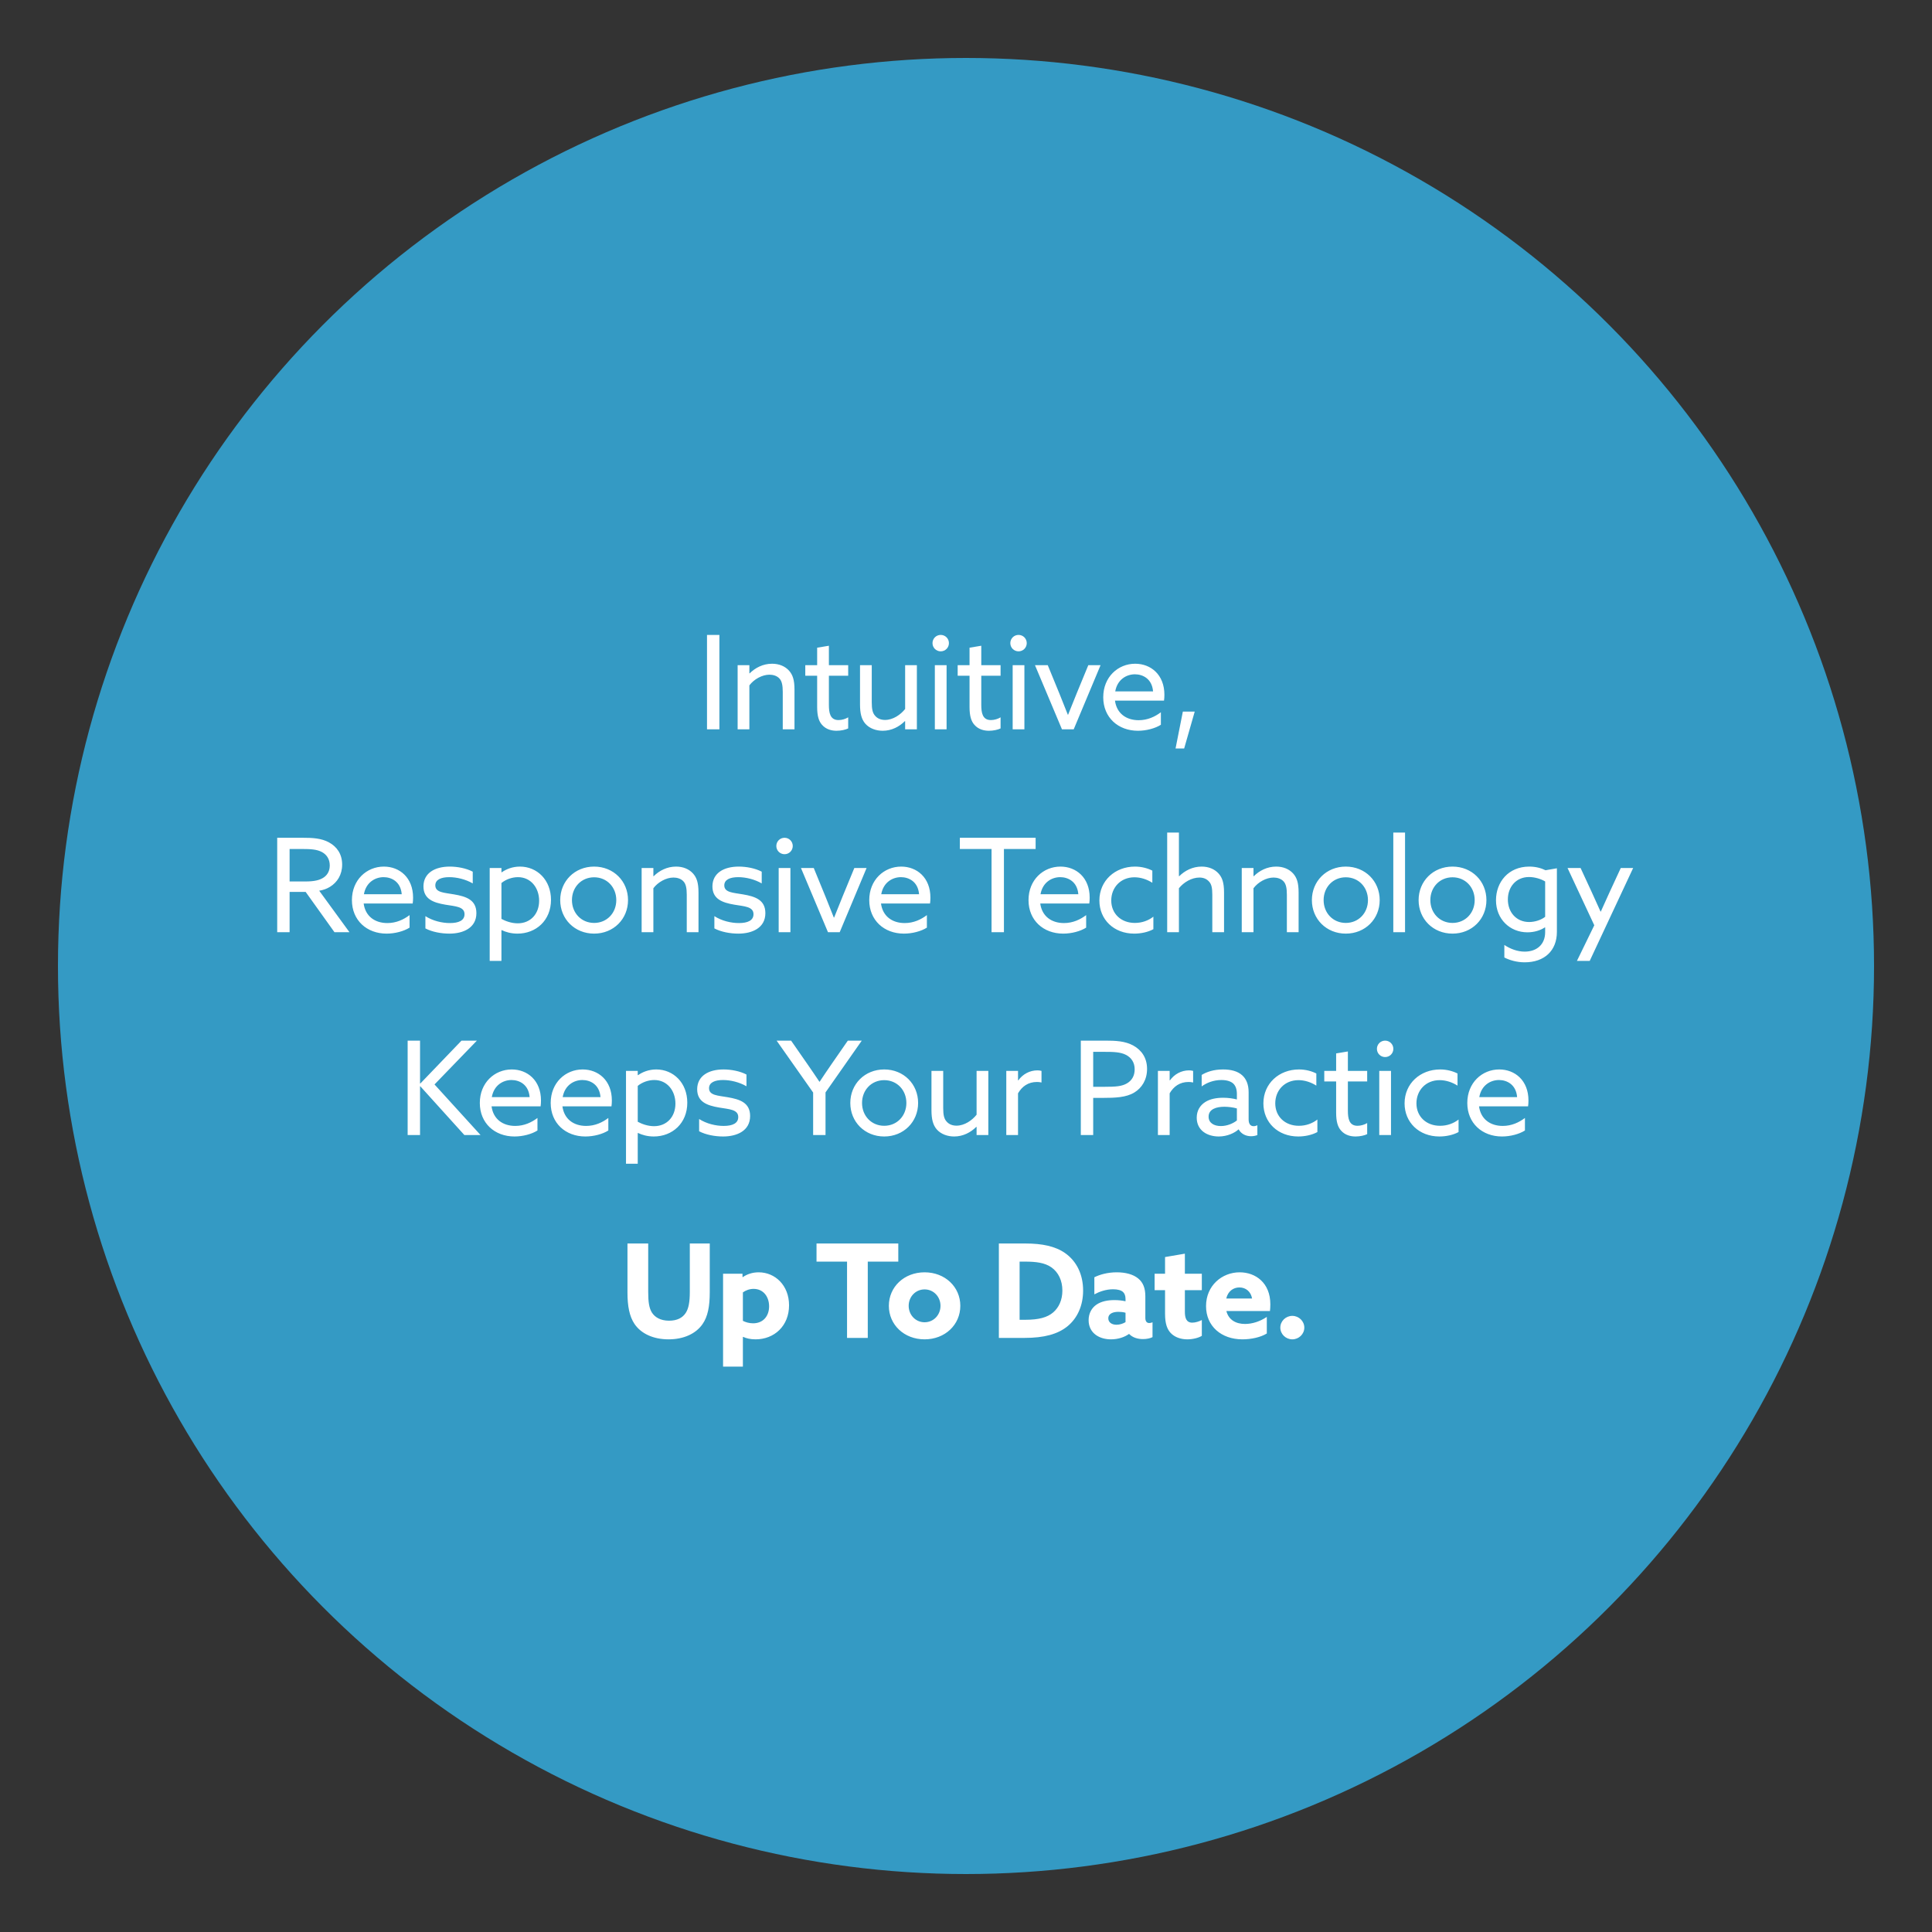 <svg width="400" height="400" viewBox="0 0 400 400" fill="none" xmlns="http://www.w3.org/2000/svg">
<rect x="0" y="0" width="400" height="400" fill="#333333" stroke="none"/>
<circle cx="200" cy="200" r="188" fill="#349AC4"/>
<path d="M146.378 151V131.452H148.943V151H146.378ZM152.719 151V137.716H155.149V139.39L155.203 139.417C156.364 138.256 157.984 137.419 159.847 137.419C161.305 137.419 162.547 137.932 163.384 138.877C164.113 139.714 164.491 140.74 164.491 142.792V151H162.061V143.251C162.061 141.874 161.872 141.064 161.44 140.551C160.9 139.903 160.036 139.687 159.307 139.687C157.795 139.687 156.094 140.632 155.149 141.901V151H152.719ZM170.182 150.055C169.534 149.326 169.183 148.246 169.183 146.383V139.903H166.726V137.716H169.183V134.098L171.613 133.693V137.716H175.609V139.903H171.613V145.924C171.613 147.571 171.856 149.083 173.611 149.083C174.313 149.083 175.096 148.84 175.609 148.516V150.811C175.069 151.081 174.124 151.297 173.206 151.297C172.234 151.297 171.046 151.054 170.182 150.055ZM179.137 149.812C178.381 148.921 178.057 147.733 178.057 145.843V137.716H180.487V145.384C180.487 146.842 180.676 147.598 181.135 148.138C181.675 148.813 182.458 149.056 183.241 149.056C184.888 149.056 186.454 147.976 187.399 146.788V137.716H189.829V151H187.399V149.326L187.345 149.299C186.184 150.46 184.591 151.297 182.755 151.297C181.405 151.297 180.028 150.838 179.137 149.812ZM193.064 133.153C193.064 132.208 193.82 131.452 194.765 131.452C195.71 131.452 196.466 132.208 196.466 133.153C196.466 134.098 195.71 134.854 194.765 134.854C193.82 134.854 193.064 134.098 193.064 133.153ZM193.55 151V137.716H195.98V151H193.55ZM201.732 150.055C201.084 149.326 200.733 148.246 200.733 146.383V139.903H198.276V137.716H200.733V134.098L203.163 133.693V137.716H207.159V139.903H203.163V145.924C203.163 147.571 203.406 149.083 205.161 149.083C205.863 149.083 206.646 148.84 207.159 148.516V150.811C206.619 151.081 205.674 151.297 204.756 151.297C203.784 151.297 202.596 151.054 201.732 150.055ZM209.175 133.153C209.175 132.208 209.931 131.452 210.876 131.452C211.821 131.452 212.577 132.208 212.577 133.153C212.577 134.098 211.821 134.854 210.876 134.854C209.931 134.854 209.175 134.098 209.175 133.153ZM209.661 151V137.716H212.091V151H209.661ZM219.869 151L214.28 137.716H216.926L219.383 143.71C219.977 145.168 220.517 146.518 221.084 147.976H221.138C221.732 146.464 222.299 145.06 222.92 143.548L225.323 137.716H227.861L222.299 151H219.869ZM240.996 145.06H230.844C231.195 147.679 233.139 149.11 235.758 149.11C237.594 149.11 239.133 148.381 240.348 147.463V150.055C239.16 150.811 237.324 151.297 235.596 151.297C231.492 151.297 228.414 148.543 228.414 144.358C228.414 140.173 231.465 137.419 235.029 137.419C238.269 137.419 241.077 139.687 241.077 143.845C241.077 144.25 241.05 144.736 240.996 145.06ZM234.975 139.606C233.22 139.606 231.33 140.686 230.898 143.143H238.728C238.512 140.497 236.568 139.606 234.975 139.606ZM243.385 154.969L244.897 147.328H247.354L245.167 154.969H243.385ZM57.393 193V173.452H62.685C64.656 173.452 66.546 173.533 68.139 174.424C69.759 175.315 70.839 176.827 70.839 179.014C70.839 181.12 69.813 182.686 68.328 183.604C67.626 184.036 66.897 184.279 66.087 184.414L72.351 193H69.246L63.279 184.657H59.958V193H57.393ZM59.958 182.497H63.279C65.007 182.497 66.222 182.254 67.113 181.606C67.842 181.066 68.274 180.256 68.274 179.176C68.274 177.961 67.707 176.989 66.681 176.422C65.628 175.855 64.386 175.774 62.496 175.774H59.958V182.497ZM85.443 187.06H75.291C75.642 189.679 77.586 191.11 80.205 191.11C82.041 191.11 83.58 190.381 84.795 189.463V192.055C83.607 192.811 81.771 193.297 80.043 193.297C75.939 193.297 72.861 190.543 72.861 186.358C72.861 182.173 75.912 179.419 79.476 179.419C82.716 179.419 85.524 181.687 85.524 185.845C85.524 186.25 85.497 186.736 85.443 187.06ZM79.422 181.606C77.667 181.606 75.777 182.686 75.345 185.143H83.175C82.959 182.497 81.015 181.606 79.422 181.606ZM88.075 192.217V189.679C89.587 190.651 91.504 191.11 93.151 191.11C94.987 191.11 96.175 190.57 96.175 189.274C96.175 187.681 94.258 187.654 92.206 187.303C89.668 186.871 87.67 186.115 87.67 183.496C87.697 180.742 90.046 179.419 93.124 179.419C94.717 179.419 96.553 179.77 97.876 180.472V182.902C96.391 182.038 94.555 181.606 93.016 181.606C91.315 181.606 90.127 182.119 90.127 183.307C90.127 184.819 92.017 184.819 93.988 185.17C96.526 185.602 98.632 186.304 98.632 189.058C98.632 192.136 95.878 193.297 93.043 193.297C91.342 193.297 89.452 192.946 88.075 192.217ZM103.817 192.595V198.94H101.387V179.716H103.817V180.58L103.871 180.607C104.789 179.959 106.085 179.419 107.651 179.419C111.215 179.419 114.077 182.2 114.077 186.304C114.077 190.57 110.972 193.297 107.138 193.297C105.815 193.297 104.708 192.973 103.871 192.568L103.817 192.595ZM103.817 190.246C104.654 190.705 105.896 191.164 107.192 191.164C109.838 191.164 111.62 189.22 111.62 186.493C111.62 183.793 109.892 181.606 107.246 181.606C106.058 181.606 104.762 182.038 103.817 182.821V190.246ZM115.986 186.358C115.986 182.443 118.983 179.419 123.006 179.419C127.029 179.419 130.026 182.443 130.026 186.358C130.026 190.273 127.029 193.297 123.006 193.297C118.983 193.297 115.986 190.273 115.986 186.358ZM118.416 186.358C118.416 189.031 120.36 191.083 123.006 191.083C125.652 191.083 127.596 189.031 127.596 186.358C127.596 183.685 125.652 181.633 123.006 181.633C120.36 181.633 118.416 183.685 118.416 186.358ZM132.844 193V179.716H135.274V181.39L135.328 181.417C136.489 180.256 138.109 179.419 139.972 179.419C141.43 179.419 142.672 179.932 143.509 180.877C144.238 181.714 144.616 182.74 144.616 184.792V193H142.186V185.251C142.186 183.874 141.997 183.064 141.565 182.551C141.025 181.903 140.161 181.687 139.432 181.687C137.92 181.687 136.219 182.632 135.274 183.901V193H132.844ZM147.904 192.217V189.679C149.416 190.651 151.333 191.11 152.98 191.11C154.816 191.11 156.004 190.57 156.004 189.274C156.004 187.681 154.087 187.654 152.035 187.303C149.497 186.871 147.499 186.115 147.499 183.496C147.526 180.742 149.875 179.419 152.953 179.419C154.546 179.419 156.382 179.77 157.705 180.472V182.902C156.22 182.038 154.384 181.606 152.845 181.606C151.144 181.606 149.956 182.119 149.956 183.307C149.956 184.819 151.846 184.819 153.817 185.17C156.355 185.602 158.461 186.304 158.461 189.058C158.461 192.136 155.707 193.297 152.872 193.297C151.171 193.297 149.281 192.946 147.904 192.217ZM160.73 175.153C160.73 174.208 161.486 173.452 162.431 173.452C163.376 173.452 164.132 174.208 164.132 175.153C164.132 176.098 163.376 176.854 162.431 176.854C161.486 176.854 160.73 176.098 160.73 175.153ZM161.216 193V179.716H163.646V193H161.216ZM171.423 193L165.834 179.716H168.48L170.937 185.71C171.531 187.168 172.071 188.518 172.638 189.976H172.692C173.286 188.464 173.853 187.06 174.474 185.548L176.877 179.716H179.415L173.853 193H171.423ZM192.551 187.06H182.399C182.75 189.679 184.694 191.11 187.313 191.11C189.149 191.11 190.688 190.381 191.903 189.463V192.055C190.715 192.811 188.879 193.297 187.151 193.297C183.047 193.297 179.969 190.543 179.969 186.358C179.969 182.173 183.02 179.419 186.584 179.419C189.824 179.419 192.632 181.687 192.632 185.845C192.632 186.25 192.605 186.736 192.551 187.06ZM186.53 181.606C184.775 181.606 182.885 182.686 182.453 185.143H190.283C190.067 182.497 188.123 181.606 186.53 181.606ZM205.289 193V175.774H198.728V173.452H214.415V175.774H207.854V193H205.289ZM225.525 187.06H215.373C215.724 189.679 217.668 191.11 220.287 191.11C222.123 191.11 223.662 190.381 224.877 189.463V192.055C223.689 192.811 221.853 193.297 220.125 193.297C216.021 193.297 212.943 190.543 212.943 186.358C212.943 182.173 215.994 179.419 219.558 179.419C222.798 179.419 225.606 181.687 225.606 185.845C225.606 186.25 225.579 186.736 225.525 187.06ZM219.504 181.606C217.749 181.606 215.859 182.686 215.427 185.143H223.257C223.041 182.497 221.097 181.606 219.504 181.606ZM238.794 189.787V192.379C237.66 193 236.175 193.297 234.825 193.297C230.613 193.297 227.616 190.381 227.616 186.439C227.616 182.335 230.856 179.419 234.987 179.419C236.364 179.419 237.633 179.77 238.578 180.256V182.767C237.471 182.065 236.175 181.633 234.879 181.633C231.99 181.633 230.073 183.766 230.073 186.439C230.073 189.166 232.098 191.083 234.96 191.083C236.472 191.083 237.795 190.57 238.794 189.787ZM241.653 193V172.372H244.083V181.39L244.137 181.417C245.298 180.256 246.918 179.419 248.781 179.419C250.239 179.419 251.481 179.932 252.318 180.877C253.047 181.714 253.425 182.74 253.425 184.792V193H250.995V185.251C250.995 183.766 250.806 183.064 250.347 182.551C249.834 181.957 249.159 181.687 248.322 181.687C246.729 181.687 245.082 182.659 244.083 183.901V193H241.653ZM257.091 193V179.716H259.521V181.39L259.575 181.417C260.736 180.256 262.356 179.419 264.219 179.419C265.677 179.419 266.919 179.932 267.756 180.877C268.485 181.714 268.863 182.74 268.863 184.792V193H266.433V185.251C266.433 183.874 266.244 183.064 265.812 182.551C265.272 181.903 264.408 181.687 263.679 181.687C262.167 181.687 260.466 182.632 259.521 183.901V193H257.091ZM271.612 186.358C271.612 182.443 274.609 179.419 278.632 179.419C282.655 179.419 285.652 182.443 285.652 186.358C285.652 190.273 282.655 193.297 278.632 193.297C274.609 193.297 271.612 190.273 271.612 186.358ZM274.042 186.358C274.042 189.031 275.986 191.083 278.632 191.083C281.278 191.083 283.222 189.031 283.222 186.358C283.222 183.685 281.278 181.633 278.632 181.633C275.986 181.633 274.042 183.685 274.042 186.358ZM288.469 193V172.372H290.899V193H288.469ZM293.708 186.358C293.708 182.443 296.705 179.419 300.728 179.419C304.751 179.419 307.748 182.443 307.748 186.358C307.748 190.273 304.751 193.297 300.728 193.297C296.705 193.297 293.708 190.273 293.708 186.358ZM296.138 186.358C296.138 189.031 298.082 191.083 300.728 191.083C303.374 191.083 305.318 189.031 305.318 186.358C305.318 183.685 303.374 181.633 300.728 181.633C298.082 181.633 296.138 183.685 296.138 186.358ZM311.457 198.238V195.646C312.726 196.483 314.184 197.023 315.669 197.023C318.207 197.023 319.908 195.511 319.908 193V192.028L319.854 192.001C318.936 192.622 317.64 193.027 316.236 193.027C312.618 193.027 309.729 190.3 309.729 186.385C309.729 182.632 312.294 179.419 316.614 179.419C317.991 179.419 319.098 179.743 319.989 180.175L322.338 179.77V192.946C322.338 196.834 319.746 199.237 315.669 199.237C314.049 199.237 312.564 198.805 311.457 198.238ZM312.186 186.223C312.186 188.896 313.968 190.894 316.587 190.894C317.802 190.894 319.098 190.462 319.908 189.814V182.497C319.071 181.984 317.775 181.579 316.56 181.579C313.887 181.579 312.186 183.631 312.186 186.223ZM329.135 198.94H326.489L330.08 191.569L324.545 179.716H327.245L329.567 184.738C330.188 186.088 330.836 187.519 331.376 188.734H331.43C332.024 187.411 332.618 186.088 333.239 184.738L335.561 179.716H338.126L329.135 198.94ZM84.4 235V215.452H86.965V224.308L87.019 224.335L95.551 215.452H98.737L89.962 224.524L99.493 235H96.145L87.019 224.902L86.965 224.929V235H84.4ZM111.923 229.06H101.771C102.122 231.679 104.066 233.11 106.685 233.11C108.521 233.11 110.06 232.381 111.275 231.463V234.055C110.087 234.811 108.251 235.297 106.523 235.297C102.419 235.297 99.341 232.543 99.341 228.358C99.341 224.173 102.392 221.419 105.956 221.419C109.196 221.419 112.004 223.687 112.004 227.845C112.004 228.25 111.977 228.736 111.923 229.06ZM105.902 223.606C104.147 223.606 102.257 224.686 101.825 227.143H109.655C109.439 224.497 107.495 223.606 105.902 223.606ZM126.597 229.06H116.445C116.796 231.679 118.74 233.11 121.359 233.11C123.195 233.11 124.734 232.381 125.949 231.463V234.055C124.761 234.811 122.925 235.297 121.197 235.297C117.093 235.297 114.015 232.543 114.015 228.358C114.015 224.173 117.066 221.419 120.63 221.419C123.87 221.419 126.678 223.687 126.678 227.845C126.678 228.25 126.651 228.736 126.597 229.06ZM120.576 223.606C118.821 223.606 116.931 224.686 116.499 227.143H124.329C124.113 224.497 122.169 223.606 120.576 223.606ZM132.037 234.595V240.94H129.607V221.716H132.037V222.58L132.091 222.607C133.009 221.959 134.305 221.419 135.871 221.419C139.435 221.419 142.297 224.2 142.297 228.304C142.297 232.57 139.192 235.297 135.358 235.297C134.035 235.297 132.928 234.973 132.091 234.568L132.037 234.595ZM132.037 232.246C132.874 232.705 134.116 233.164 135.412 233.164C138.058 233.164 139.84 231.22 139.84 228.493C139.84 225.793 138.112 223.606 135.466 223.606C134.278 223.606 132.982 224.038 132.037 224.821V232.246ZM144.747 234.217V231.679C146.259 232.651 148.176 233.11 149.823 233.11C151.659 233.11 152.847 232.57 152.847 231.274C152.847 229.681 150.93 229.654 148.878 229.303C146.34 228.871 144.342 228.115 144.342 225.496C144.369 222.742 146.718 221.419 149.796 221.419C151.389 221.419 153.225 221.77 154.548 222.472V224.902C153.063 224.038 151.227 223.606 149.688 223.606C147.987 223.606 146.799 224.119 146.799 225.307C146.799 226.819 148.689 226.819 150.66 227.17C153.198 227.602 155.304 228.304 155.304 231.058C155.304 234.136 152.55 235.297 149.715 235.297C148.014 235.297 146.124 234.946 144.747 234.217ZM168.351 235V226.198L160.791 215.452H163.788L167.109 220.231C167.946 221.446 168.81 222.688 169.647 223.957H169.701C170.511 222.715 171.348 221.5 172.239 220.204L175.533 215.452H178.422L170.916 226.171V235H168.351ZM176.046 228.358C176.046 224.443 179.043 221.419 183.066 221.419C187.089 221.419 190.086 224.443 190.086 228.358C190.086 232.273 187.089 235.297 183.066 235.297C179.043 235.297 176.046 232.273 176.046 228.358ZM178.476 228.358C178.476 231.031 180.42 233.083 183.066 233.083C185.712 233.083 187.656 231.031 187.656 228.358C187.656 225.685 185.712 223.633 183.066 223.633C180.42 223.633 178.476 225.685 178.476 228.358ZM193.93 233.812C193.174 232.921 192.85 231.733 192.85 229.843V221.716H195.28V229.384C195.28 230.842 195.469 231.598 195.928 232.138C196.468 232.813 197.251 233.056 198.034 233.056C199.681 233.056 201.247 231.976 202.192 230.788V221.716H204.622V235H202.192V233.326L202.138 233.299C200.977 234.46 199.384 235.297 197.548 235.297C196.198 235.297 194.821 234.838 193.93 233.812ZM208.342 235V221.716H210.772V223.66L210.826 223.687C211.744 222.391 213.202 221.608 214.768 221.608C215.038 221.608 215.335 221.635 215.632 221.716V224.119C215.308 224.038 214.984 224.011 214.687 224.011C212.878 224.011 211.609 224.929 210.772 226.36V235H208.342ZM223.77 235V215.452H228.873C230.952 215.452 232.95 215.533 234.651 216.478C236.352 217.423 237.486 219.016 237.486 221.311C237.486 223.552 236.406 225.253 234.84 226.198C233.139 227.224 230.871 227.305 228.36 227.305H226.335V235H223.77ZM226.335 225.01H228.684C230.979 225.01 232.275 224.929 233.355 224.281C234.354 223.687 234.921 222.715 234.921 221.392C234.921 219.961 234.219 218.962 233.112 218.395C231.951 217.801 230.493 217.774 228.657 217.774H226.335V225.01ZM239.734 235V221.716H242.164V223.66L242.218 223.687C243.136 222.391 244.594 221.608 246.16 221.608C246.43 221.608 246.727 221.635 247.024 221.716V224.119C246.7 224.038 246.376 224.011 246.079 224.011C244.27 224.011 243.001 224.929 242.164 226.36V235H239.734ZM252.332 235.297C251.252 235.297 250.064 235.027 249.173 234.352C248.309 233.704 247.769 232.705 247.769 231.409C247.769 229.924 248.471 228.844 249.524 228.169C250.523 227.521 251.873 227.278 253.25 227.278C254.276 227.278 255.221 227.413 256.085 227.629V226.522C256.085 225.55 255.842 224.821 255.329 224.335C254.816 223.876 254.006 223.606 252.872 223.606C251.198 223.606 249.794 224.2 248.795 224.929V222.553C249.821 221.932 251.252 221.419 253.223 221.419C254.843 221.419 256.247 221.77 257.192 222.634C257.975 223.336 258.515 224.47 258.515 226.117V231.76C258.515 232.57 258.812 233.164 259.541 233.164C259.811 233.164 260.108 233.083 260.324 232.975V235C260 235.135 259.541 235.243 259.028 235.243C257.975 235.243 256.976 234.784 256.463 233.839H256.409C255.653 234.541 254.114 235.297 252.332 235.297ZM252.764 233.137C254.033 233.137 255.275 232.624 256.085 231.976V229.492C255.356 229.276 254.33 229.141 253.493 229.141C251.846 229.141 250.226 229.627 250.226 231.193C250.226 232.489 251.333 233.137 252.764 233.137ZM272.75 231.787V234.379C271.616 235 270.131 235.297 268.781 235.297C264.569 235.297 261.572 232.381 261.572 228.439C261.572 224.335 264.812 221.419 268.943 221.419C270.32 221.419 271.589 221.77 272.534 222.256V224.767C271.427 224.065 270.131 223.633 268.835 223.633C265.946 223.633 264.029 225.766 264.029 228.439C264.029 231.166 266.054 233.083 268.916 233.083C270.428 233.083 271.751 232.57 272.75 231.787ZM277.633 234.055C276.985 233.326 276.634 232.246 276.634 230.383V223.903H274.177V221.716H276.634V218.098L279.064 217.693V221.716H283.06V223.903H279.064V229.924C279.064 231.571 279.307 233.083 281.062 233.083C281.764 233.083 282.547 232.84 283.06 232.516V234.811C282.52 235.081 281.575 235.297 280.657 235.297C279.685 235.297 278.497 235.054 277.633 234.055ZM285.076 217.153C285.076 216.208 285.832 215.452 286.777 215.452C287.722 215.452 288.478 216.208 288.478 217.153C288.478 218.098 287.722 218.854 286.777 218.854C285.832 218.854 285.076 218.098 285.076 217.153ZM285.562 235V221.716H287.992V235H285.562ZM301.98 231.787V234.379C300.846 235 299.361 235.297 298.011 235.297C293.799 235.297 290.802 232.381 290.802 228.439C290.802 224.335 294.042 221.419 298.173 221.419C299.55 221.419 300.819 221.77 301.764 222.256V224.767C300.657 224.065 299.361 223.633 298.065 223.633C295.176 223.633 293.259 225.766 293.259 228.439C293.259 231.166 295.284 233.083 298.146 233.083C299.658 233.083 300.981 232.57 301.98 231.787ZM316.37 229.06H306.218C306.569 231.679 308.513 233.11 311.132 233.11C312.968 233.11 314.507 232.381 315.722 231.463V234.055C314.534 234.811 312.698 235.297 310.97 235.297C306.866 235.297 303.788 232.543 303.788 228.358C303.788 224.173 306.839 221.419 310.403 221.419C313.643 221.419 316.451 223.687 316.451 227.845C316.451 228.25 316.424 228.736 316.37 229.06ZM310.349 223.606C308.594 223.606 306.704 224.686 306.272 227.143H314.102C313.886 224.497 311.942 223.606 310.349 223.606ZM146.948 257.452V267.523C146.948 270.466 146.543 272.599 145.436 274.165C144.059 276.136 141.548 277.297 138.416 277.297C135.284 277.297 132.746 276.136 131.369 274.111C130.316 272.545 129.911 270.412 129.911 267.631V257.452H134.204V267.469C134.204 269.548 134.393 270.817 134.96 271.735C135.554 272.68 136.688 273.436 138.524 273.436C140.225 273.436 141.332 272.815 141.98 271.816C142.574 270.898 142.817 269.548 142.817 267.496V257.452H146.948ZM153.807 276.811V282.94H149.703V263.716H153.726V264.391L153.78 264.418C154.644 263.824 155.751 263.419 157.074 263.419C160.476 263.419 163.365 266.119 163.365 270.25C163.365 274.516 160.314 277.297 156.426 277.297C155.346 277.297 154.482 277.081 153.861 276.784L153.807 276.811ZM153.807 273.463C154.32 273.733 155.076 273.976 155.913 273.976C158.046 273.976 159.234 272.437 159.234 270.466C159.234 268.468 158.046 266.848 156.021 266.848C155.184 266.848 154.401 267.145 153.807 267.577V273.463ZM175.371 277V261.205H169.053V257.452H185.982V261.205H179.664V277H175.371ZM188.132 270.358C188.132 272.248 189.563 273.76 191.426 273.76C193.289 273.76 194.72 272.248 194.72 270.358C194.72 268.468 193.289 266.956 191.426 266.956C189.563 266.956 188.132 268.468 188.132 270.358ZM184.028 270.358C184.028 266.443 187.187 263.419 191.426 263.419C195.665 263.419 198.824 266.443 198.824 270.358C198.824 274.273 195.665 277.297 191.426 277.297C187.187 277.297 184.028 274.273 184.028 270.358ZM211.098 273.247H212.286C215.067 273.247 216.849 272.761 218.064 271.708C219.225 270.709 219.954 269.143 219.954 267.199C219.954 265.147 219.144 263.419 217.686 262.393C216.309 261.421 214.446 261.205 212.259 261.205H211.098V273.247ZM206.805 277V257.452H212.286C215.769 257.452 218.469 258.019 220.494 259.423C222.897 261.097 224.247 263.851 224.247 267.199C224.247 270.277 223.086 272.896 221.007 274.597C219.009 276.217 216.201 277 212.097 277H206.805ZM233.783 276.19H233.729C232.865 276.811 231.542 277.297 230.03 277.297C228.896 277.297 227.816 277.027 226.952 276.433C225.98 275.758 225.386 274.705 225.386 273.328C225.386 271.87 226.061 270.763 227.006 270.115C228.032 269.413 229.355 269.17 230.732 269.17C231.515 269.17 232.298 269.251 233.027 269.413V268.9C233.027 268.252 232.811 267.766 232.514 267.496C232.136 267.145 231.434 266.929 230.462 266.929C228.977 266.929 227.627 267.415 226.574 267.982V264.445C227.654 263.905 229.274 263.419 231.218 263.419C233 263.419 234.593 263.824 235.646 264.688C236.645 265.498 237.131 266.686 237.131 268.36V272.869C237.131 273.49 237.374 273.922 237.941 273.922C238.157 273.922 238.4 273.868 238.616 273.76V276.838C238.157 277.081 237.428 277.243 236.645 277.243C235.565 277.243 234.512 276.946 233.783 276.19ZM233.027 273.733V271.789C232.595 271.654 232.001 271.6 231.569 271.6C230.516 271.6 229.463 271.924 229.463 272.95C229.463 273.814 230.219 274.273 231.164 274.273C231.866 274.273 232.541 274.03 233.027 273.733ZM248.825 273.301V276.568C248.204 276.973 246.989 277.297 245.828 277.297C244.478 277.297 243.209 276.865 242.372 275.974C241.67 275.218 241.211 274.111 241.211 272.005V267.118H239.051V263.716H241.211V260.26L245.315 259.558V263.716H248.825V267.118H245.315V271.573C245.315 272.869 245.612 273.841 246.854 273.841C247.529 273.841 248.285 273.571 248.825 273.301ZM262.928 271.438H253.91C254.369 273.274 255.881 274.111 257.771 274.111C259.256 274.111 260.876 273.598 262.28 272.653V276.082C260.984 276.892 258.986 277.297 257.231 277.297C252.857 277.297 249.698 274.57 249.698 270.412C249.698 266.173 252.992 263.419 256.664 263.419C259.931 263.419 263.009 265.579 263.009 270.034C263.009 270.493 262.982 271.087 262.928 271.438ZM253.883 268.846H259.229C258.986 267.415 257.933 266.551 256.61 266.551C255.341 266.551 254.234 267.334 253.883 268.846ZM265.076 274.867C265.076 273.517 266.21 272.437 267.56 272.437C268.91 272.437 270.044 273.517 270.044 274.867C270.044 276.217 268.91 277.297 267.56 277.297C266.21 277.297 265.076 276.217 265.076 274.867Z" fill="white"/>
</svg>
